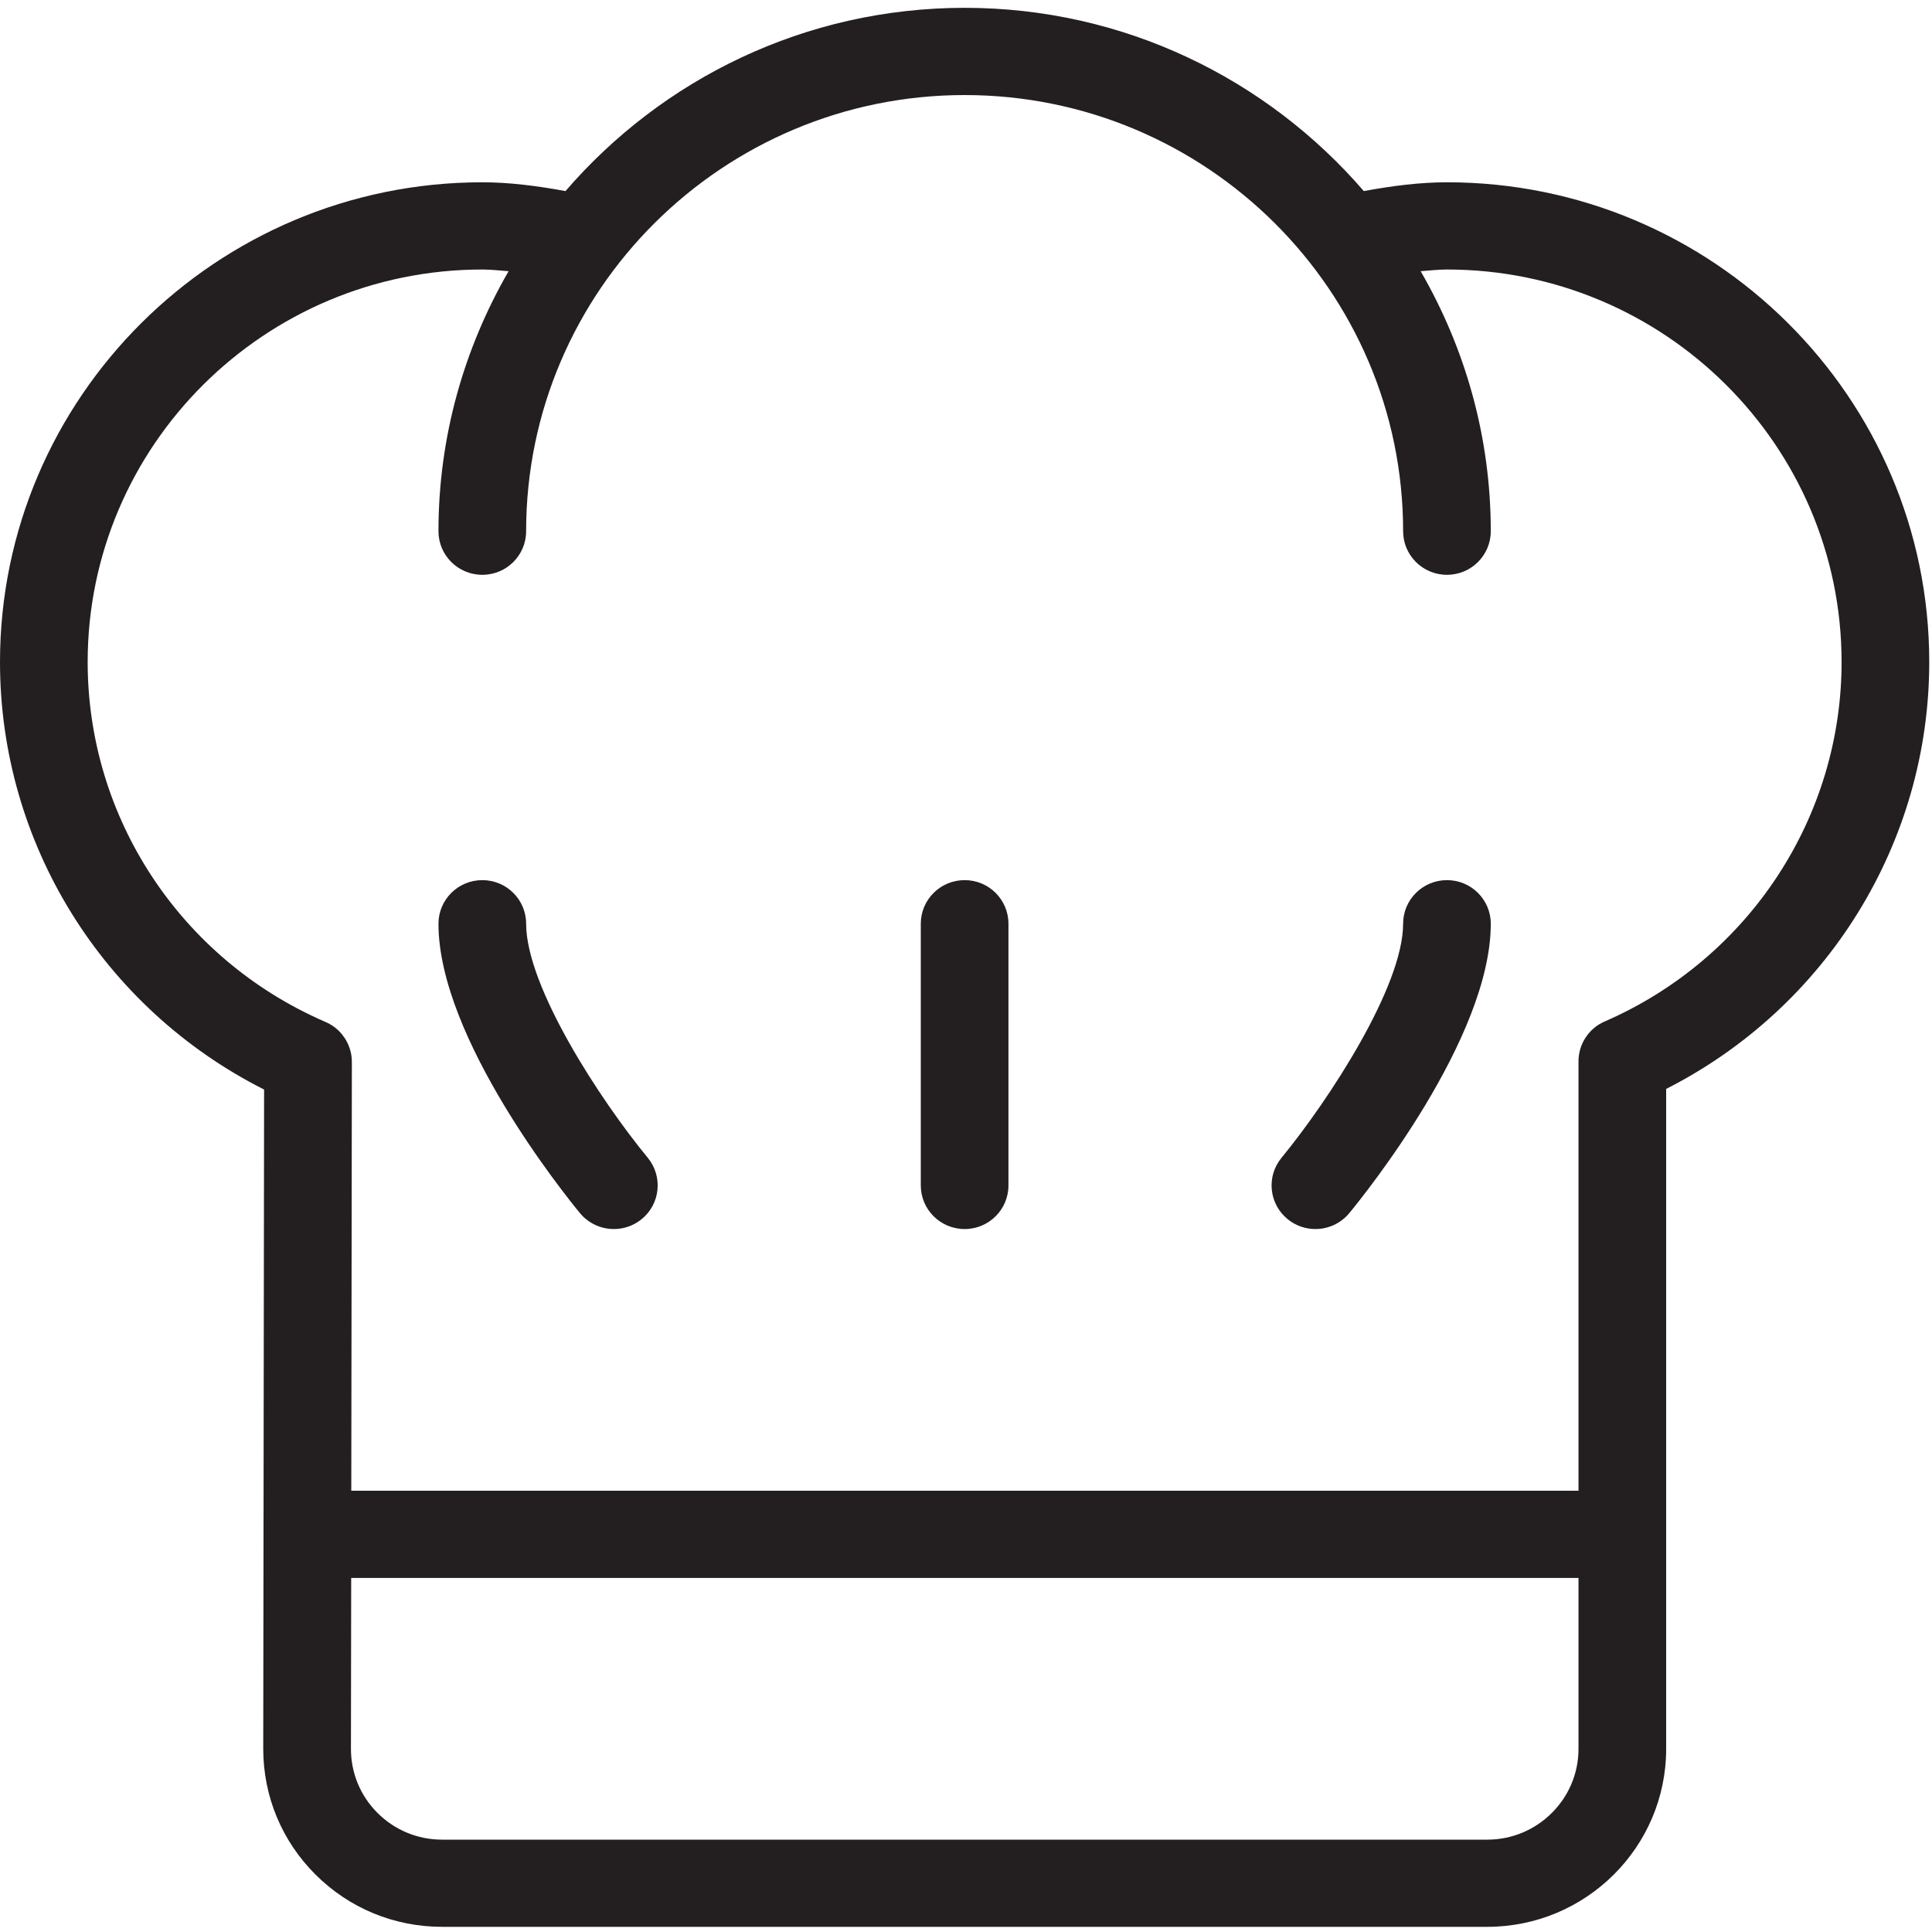 <?xml version="1.0" encoding="UTF-8"?>
<svg width="40px" height="40px" viewBox="0 0 40 40" version="1.1" xmlns="http://www.w3.org/2000/svg" xmlns:xlink="http://www.w3.org/1999/xlink">
    <g stroke="none" stroke-width="1" fill="none" fill-rule="evenodd">
        <g id="icon_difficulty" class="breakdown_icon" transform="translate(-238, -550)" fill="#231F20">
            <g id="Group-7" transform="translate(216, 550)">
                <g id="Group-10" transform="translate(22, 0)">
                    <g id="Group-9" transform="translate(0, 0.099)">
                        <path d="M10.893,19.026 C10.893,18.527 10.487,18.123 9.986,18.123 C9.484,18.123 9.078,18.527 9.078,19.026 C9.078,21.397 11.708,24.653 12.007,25.017 C12.187,25.234 12.448,25.347 12.71,25.347 C12.912,25.347 13.116,25.28 13.285,25.142 C13.673,24.825 13.728,24.257 13.411,23.871 C12.438,22.691 10.893,20.333 10.893,19.026" id="Fill-1"></path>
                        <path d="M29.958,18.123 C29.456,18.123 29.05,18.527 29.05,19.026 C29.05,20.328 27.505,22.689 26.532,23.872 C26.215,24.257 26.271,24.826 26.659,25.142 C26.827,25.28 27.031,25.347 27.234,25.347 C27.496,25.347 27.756,25.234 27.936,25.017 C28.236,24.653 30.865,21.397 30.865,19.026 C30.865,18.527 30.459,18.123 29.958,18.123" id="Fill-3"></path>
                        <path d="M19.972,18.123 C19.47,18.123 19.064,18.527 19.064,19.026 L19.064,24.444 C19.064,24.943 19.47,25.347 19.972,25.347 C20.473,25.347 20.879,24.943 20.879,24.444 L20.879,19.026 C20.879,18.527 20.473,18.123 19.972,18.123" id="Fill-5"></path>
                        <path d="M29.958,3.675 C29.407,3.675 28.832,3.747 28.236,3.857 C26.236,1.539 23.276,0.063 19.972,0.063 C16.667,0.063 13.707,1.539 11.708,3.857 C11.111,3.747 10.536,3.675 9.986,3.675 C4.48,3.675 -4.25531916e-05,8.131 -4.25531916e-05,13.608 C-4.25531916e-05,17.361 2.128,20.773 5.468,22.459 L5.45,36.106 C5.45,37.091 5.834,38.017 6.534,38.714 C7.234,39.411 8.164,39.794 9.154,39.794 L30.793,39.794 C32.835,39.794 34.496,38.142 34.496,36.11 L34.496,22.446 C37.825,20.755 39.943,17.348 39.943,13.608 C39.943,8.131 35.464,3.675 29.958,3.675 Z M32.681,36.111 C32.681,37.146 31.833,37.989 30.793,37.989 L9.154,37.989 C8.65,37.989 8.175,37.793 7.818,37.438 C7.462,37.083 7.265,36.61 7.266,36.108 L7.271,32.571 L32.681,32.571 L32.681,36.111 Z M33.243,21.041 C33.195,21.06 33.15,21.083 33.107,21.11 C32.993,21.181 32.899,21.274 32.829,21.382 C32.758,21.488 32.71,21.612 32.691,21.744 C32.682,21.795 32.68,21.845 32.681,21.896 L32.681,30.765 L7.273,30.765 L7.285,21.908 C7.285,21.859 7.283,21.809 7.276,21.76 C7.256,21.624 7.206,21.496 7.132,21.386 C7.063,21.283 6.973,21.193 6.863,21.124 C6.817,21.096 6.769,21.071 6.72,21.051 C3.74,19.755 1.815,16.836 1.815,13.608 C1.815,9.126 5.48,5.481 9.986,5.481 C10.162,5.481 10.348,5.502 10.53,5.516 C9.612,7.104 9.078,8.939 9.078,10.899 C9.078,11.398 9.484,11.802 9.986,11.802 C10.487,11.802 10.893,11.398 10.893,10.899 C10.893,5.92 14.966,1.869 19.972,1.869 C24.977,1.869 29.05,5.92 29.05,10.899 C29.05,11.398 29.456,11.802 29.958,11.802 C30.459,11.802 30.865,11.398 30.865,10.899 C30.865,8.939 30.332,7.104 29.413,5.516 C29.596,5.502 29.781,5.481 29.958,5.481 C34.463,5.481 38.128,9.127 38.128,13.608 C38.128,16.825 36.211,19.74 33.243,21.041 Z" id="Fill-7"></path>
                    </g>
                </g>
            </g>
        </g>
    </g>
</svg>